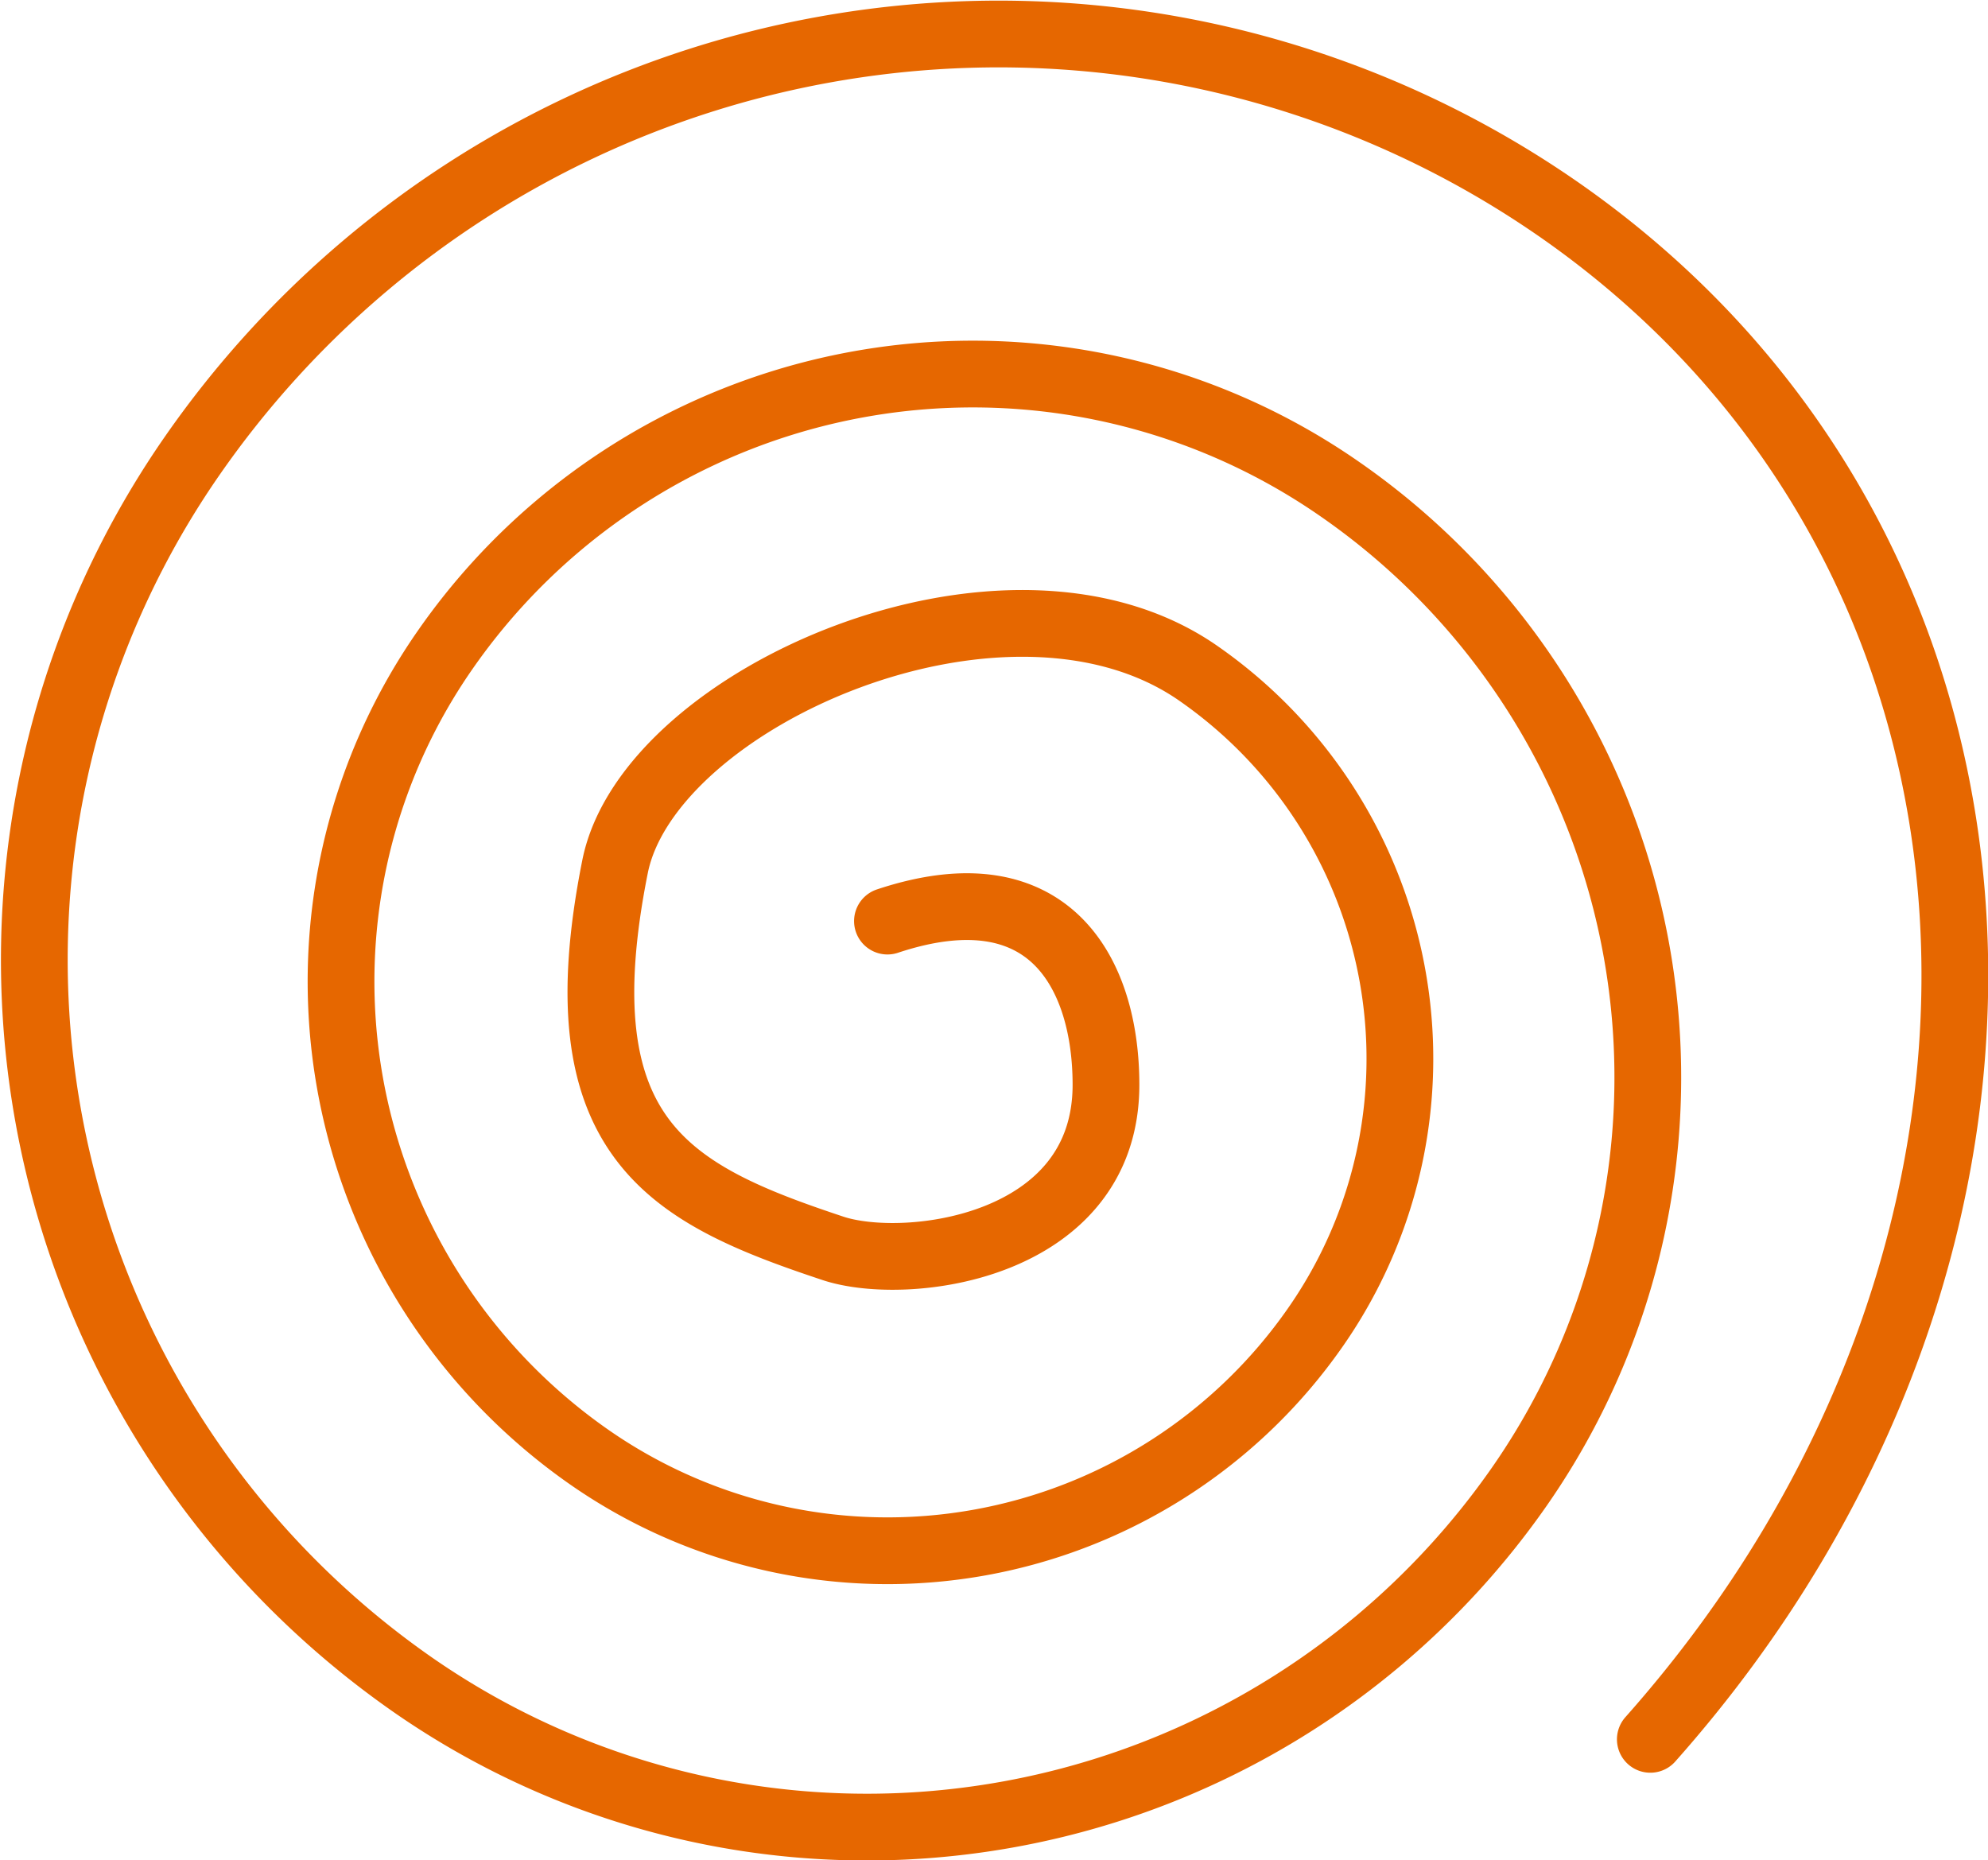 <svg xmlns="http://www.w3.org/2000/svg" viewBox="0 0 40.21 37.62"><defs><style>.cls-1{fill:none;stroke:#e66700;stroke-linecap:round;stroke-linejoin:round;stroke-width:1.35px;}</style></defs><g id="レイヤー_2" data-name="レイヤー 2"><g id="レイヤー_1-2" data-name="レイヤー 1"><path class="cls-1" d="M33.38,35.18c8.82-9.93,8.14-24-1.86-30.95a19.86,19.86,0,0,0-27.64,5A17.87,17.87,0,0,0,8.34,34.07a16.09,16.09,0,0,0,22.39-4A14.48,14.48,0,0,0,27.11,9.9,13,13,0,0,0,9,13.15a11.73,11.73,0,0,0,2.93,16.33,10.55,10.55,0,0,0,14.68-2.64,9.49,9.49,0,0,0-2.37-13.22c-3.87-2.7-11.12.49-11.8,3.91-1.1,5.51,1.1,6.62,4.41,7.72,1.48.49,5.52,0,5.52-3.31,0-2.21-1.11-4.41-4.42-3.31"/></g></g></svg>